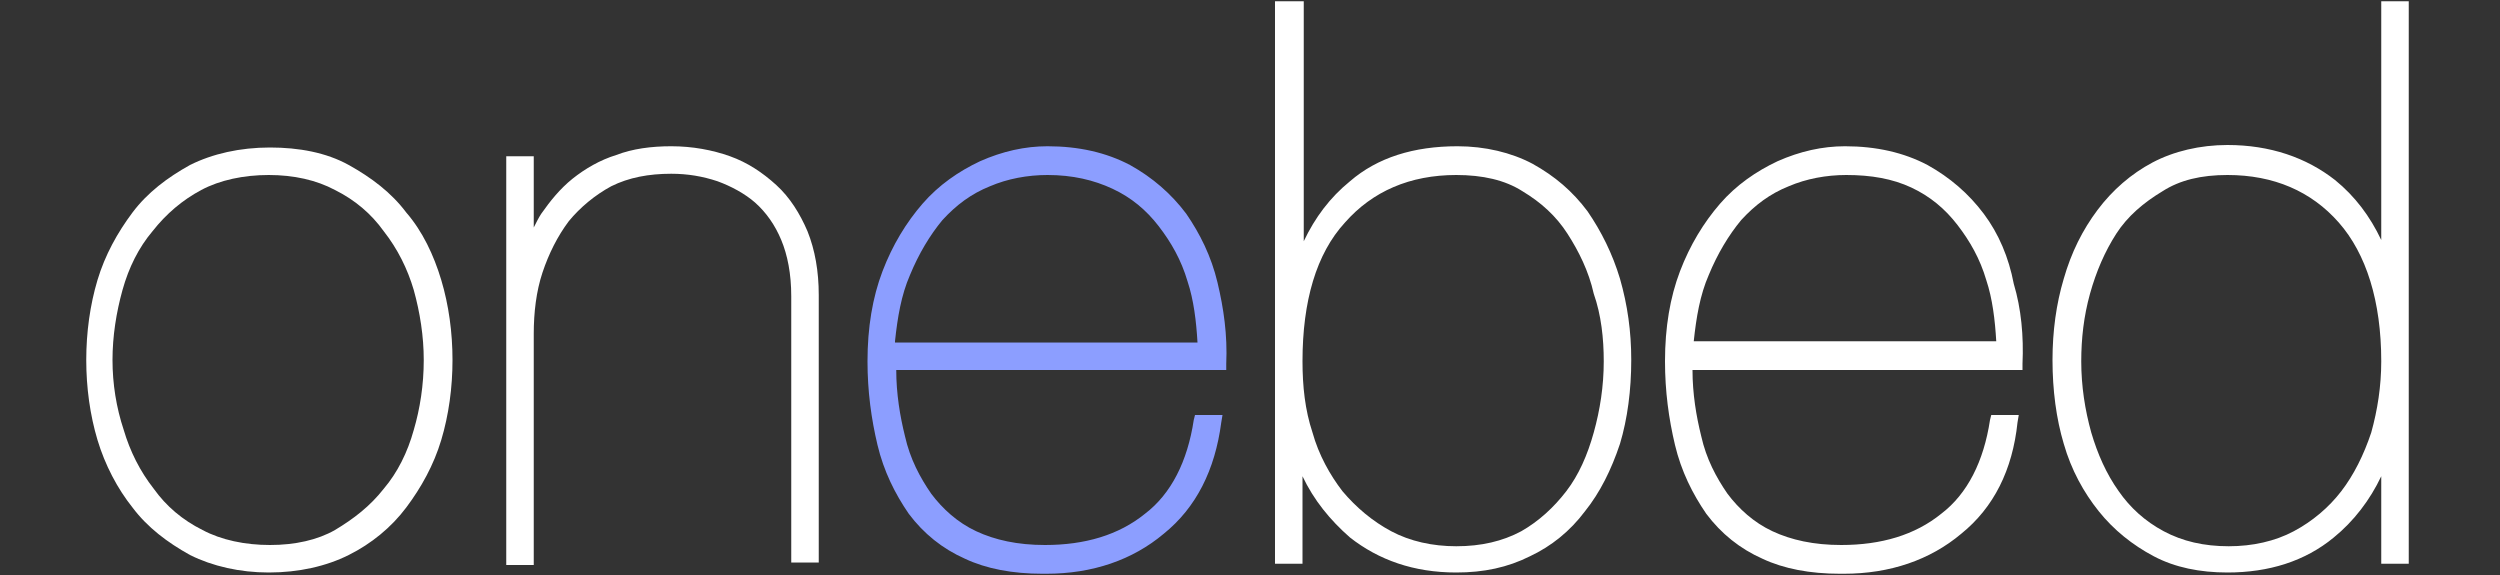 <?xml version="1.0" encoding="utf-8"?>
<!-- Generator: Adobe Illustrator 25.2.1, SVG Export Plug-In . SVG Version: 6.00 Build 0)  -->
<svg version="1.1" id="Layer_1" xmlns="http://www.w3.org/2000/svg" xmlns:xlink="http://www.w3.org/1999/xlink" x="0px" y="0px"
	 viewBox="0 0 200 46" style="enable-background:new 0 0 200 46;" xml:space="preserve">
<rect x="0" y="0" width="200" height="46" fill="#333333" stroke="none"/>
<style type="text/css">
	.st0{fill:#8C9EFF;}
	.st1{fill:#FFFFFF;}
</style>
<g>
	<path class="st0" d="M97.4,22.6c-0.5-2.1-1.4-3.9-2.5-5.5c-1.2-1.6-2.7-2.9-4.5-3.9c-1.9-1-4.1-1.5-6.6-1.5c-1.8,0-3.6,0.4-5.4,1.2
		c-1.7,0.8-3.3,1.9-4.6,3.4c-1.3,1.5-2.4,3.3-3.2,5.4c-0.8,2.1-1.2,4.5-1.2,7.2c0,2.4,0.3,4.6,0.8,6.7c0.5,2.1,1.4,3.9,2.5,5.5
		c1.2,1.6,2.7,2.8,4.5,3.6c1.7,0.8,3.8,1.2,6.2,1.2l0.3,0c3.7,0,6.9-1.1,9.4-3.2c2.6-2.1,4.1-5.1,4.6-8.9l0.1-0.6h-2.2l-0.1,0.4
		c-0.5,3.3-1.8,5.9-3.9,7.5c-2.1,1.7-4.8,2.5-8,2.5c-2.2,0-4-0.4-5.5-1.1c-1.5-0.7-2.7-1.8-3.6-3c-0.9-1.3-1.7-2.8-2.1-4.6
		c-0.4-1.6-0.7-3.4-0.7-5.3h26.4l0-0.5C98.2,26.8,97.9,24.7,97.4,22.6z M71.6,27.3c0.2-1.9,0.5-3.7,1.2-5.3c0.7-1.7,1.6-3.2,2.6-4.4
		c1.1-1.2,2.3-2.1,3.8-2.7c1.4-0.6,3-0.9,4.6-0.9c2,0,3.7,0.4,5.2,1.1c1.5,0.7,2.7,1.7,3.7,3c1,1.3,1.8,2.7,2.3,4.4
		c0.5,1.5,0.7,3.2,0.8,4.9H71.6z"/>
	<g>
		<path class="st1" d="M32.5,17c-1.2-1.6-2.8-2.8-4.6-3.8c-1.8-1-4-1.4-6.3-1.4c-2.4,0-4.6,0.5-6.4,1.4c-1.8,1-3.4,2.2-4.6,3.8
			c-1.2,1.6-2.2,3.4-2.8,5.4c-0.6,2-0.9,4.2-0.9,6.4s0.3,4.4,0.9,6.4c0.6,2,1.6,3.9,2.8,5.4c1.2,1.6,2.8,2.8,4.6,3.8
			c1.8,0.9,4,1.4,6.3,1.4c2.4,0,4.6-0.5,6.4-1.4c1.8-0.9,3.4-2.2,4.6-3.8c1.2-1.6,2.2-3.4,2.8-5.4c0.6-2,0.9-4.2,0.9-6.4
			c0-2.2-0.3-4.4-0.9-6.4C34.7,20.4,33.8,18.5,32.5,17z M21.6,43.6c-2,0-3.9-0.4-5.4-1.2c-1.6-0.8-2.9-1.9-3.9-3.3
			c-1.1-1.4-1.9-3-2.4-4.7C9.3,32.6,9,30.7,9,28.8c0-1.9,0.3-3.8,0.8-5.6c0.5-1.8,1.3-3.4,2.4-4.7c1.1-1.4,2.4-2.5,3.9-3.3
			c1.5-0.8,3.4-1.2,5.4-1.2c2,0,3.8,0.4,5.3,1.2c1.6,0.8,2.9,1.9,3.9,3.3c1.1,1.4,1.9,3,2.4,4.7c0.5,1.8,0.8,3.7,0.8,5.6
			c0,2-0.3,3.9-0.8,5.6c-0.5,1.8-1.3,3.4-2.4,4.7c-1.1,1.4-2.4,2.4-3.9,3.3C25.4,43.2,23.6,43.6,21.6,43.6z"/>
		<path class="st1" d="M62.1,14.8c-1.1-1-2.3-1.8-3.7-2.3c-1.4-0.5-3-0.8-4.7-0.8c-1.6,0-3.1,0.2-4.4,0.7c-1.3,0.4-2.5,1.1-3.5,1.9
			c-1,0.8-1.8,1.8-2.5,2.8c-0.2,0.3-0.4,0.7-0.6,1.1v-5.7h-2.2v32.7h2.2V26.7c0-1.7,0.2-3.4,0.7-4.9c0.5-1.5,1.2-2.9,2.1-4.1
			c0.9-1.1,2.1-2.1,3.4-2.8c1.4-0.7,3-1,4.8-1c1.3,0,2.5,0.2,3.7,0.6c1.1,0.4,2.2,1,3,1.7c0.9,0.8,1.6,1.8,2.1,3
			c0.5,1.2,0.8,2.7,0.8,4.5v21.3h2.2V23.6c0-1.9-0.3-3.6-0.9-5.1C64,17.1,63.2,15.8,62.1,14.8z"/>
		<path class="st1" d="M127,16.9c-1.2-1.6-2.6-2.8-4.4-3.8c-1.7-0.9-3.8-1.4-6-1.4c-3.5,0-6.4,0.9-8.6,2.8c-1.6,1.3-2.8,2.9-3.7,4.8
			V0.1H102v45h2.2v-7c0.9,1.9,2.2,3.5,3.8,4.9c2.3,1.8,5.1,2.8,8.5,2.8c2.2,0,4.1-0.4,5.9-1.3c1.7-0.8,3.2-2,4.4-3.6
			c1.2-1.5,2.1-3.3,2.8-5.4c0.6-2,0.9-4.3,0.9-6.7c0-2.3-0.3-4.4-0.9-6.5C129,20.3,128.1,18.5,127,16.9z M128.3,28.9
			c0,2-0.3,3.9-0.8,5.7c-0.5,1.8-1.2,3.4-2.2,4.7c-1,1.3-2.2,2.4-3.6,3.2c-1.5,0.8-3.2,1.2-5.2,1.2c-1.9,0-3.7-0.4-5.2-1.2
			c-1.5-0.8-2.8-1.9-3.9-3.2c-1-1.3-1.9-2.9-2.4-4.7c-0.6-1.8-0.8-3.7-0.8-5.7c0-4.8,1.1-8.6,3.4-11.1c2.2-2.5,5.2-3.8,8.9-3.8
			c2.1,0,3.9,0.4,5.3,1.3c1.5,0.9,2.7,2,3.6,3.4c0.9,1.4,1.7,3,2.1,4.8C128.1,25.2,128.3,27.1,128.3,28.9z"/>
		<path class="st1" d="M158.7,17.1c-1.2-1.6-2.7-2.9-4.5-3.9c-1.9-1-4.1-1.5-6.6-1.5c-1.8,0-3.6,0.4-5.4,1.2
			c-1.7,0.8-3.3,1.9-4.6,3.4c-1.3,1.5-2.4,3.3-3.2,5.4s-1.2,4.5-1.2,7.2c0,2.4,0.3,4.6,0.8,6.7c0.5,2.1,1.4,3.9,2.5,5.5
			c1.2,1.6,2.7,2.8,4.5,3.6c1.7,0.8,3.8,1.2,6.2,1.2l0.3,0c3.7,0,6.9-1.1,9.4-3.2c2.6-2.1,4.1-5.1,4.5-8.9l0.1-0.6h-2.2l-0.1,0.4
			c-0.5,3.3-1.8,5.9-3.9,7.5c-2.1,1.7-4.8,2.5-8,2.5c-2.2,0-4-0.4-5.5-1.1c-1.5-0.7-2.7-1.8-3.6-3c-0.9-1.3-1.7-2.8-2.1-4.6
			c-0.4-1.6-0.7-3.4-0.7-5.3h26.4l0-0.5c0.1-2.2-0.1-4.4-0.7-6.4C160.7,20.6,159.9,18.7,158.7,17.1z M152.9,15
			c1.5,0.7,2.7,1.7,3.7,3c1,1.3,1.8,2.7,2.3,4.4c0.5,1.5,0.7,3.2,0.8,4.9h-24.2c0.2-1.9,0.5-3.7,1.2-5.3c0.7-1.7,1.6-3.2,2.6-4.4
			c1.1-1.2,2.3-2.1,3.8-2.7c1.4-0.6,3-0.9,4.6-0.9C149.7,14,151.4,14.3,152.9,15z"/>
		<path class="st1" d="M190.5,0.1v19.1c-0.9-1.9-2.1-3.5-3.7-4.8c-2.3-1.8-5.2-2.8-8.6-2.8c-2.2,0-4.3,0.5-6,1.4
			c-1.7,0.9-3.2,2.2-4.4,3.8c-1.2,1.6-2.1,3.4-2.7,5.5c-0.6,2-0.9,4.2-0.9,6.5c0,2.4,0.3,4.7,0.9,6.7c0.6,2.1,1.6,3.9,2.8,5.4
			c1.2,1.5,2.7,2.7,4.4,3.6c1.7,0.9,3.7,1.3,5.9,1.3c3.3,0,6.2-0.9,8.5-2.8c1.6-1.3,2.9-3,3.8-4.9v7h2.2v-45H190.5z M178.2,14
			c3.7,0,6.7,1.3,8.9,3.8c2.2,2.5,3.4,6.3,3.4,11.1c0,2-0.3,3.9-0.8,5.7c-0.6,1.8-1.4,3.4-2.4,4.7c-1,1.3-2.3,2.4-3.8,3.2
			c-1.5,0.8-3.3,1.2-5.2,1.2c-2,0-3.7-0.4-5.2-1.2c-1.5-0.8-2.7-1.9-3.6-3.2c-1-1.4-1.7-3-2.2-4.7c-0.5-1.8-0.8-3.7-0.8-5.7
			c0-1.8,0.2-3.6,0.7-5.4c0.5-1.8,1.2-3.4,2.1-4.8c0.9-1.4,2.2-2.5,3.7-3.4C174.4,14.4,176.1,14,178.2,14z"/>
	</g>
</g>
</svg>
